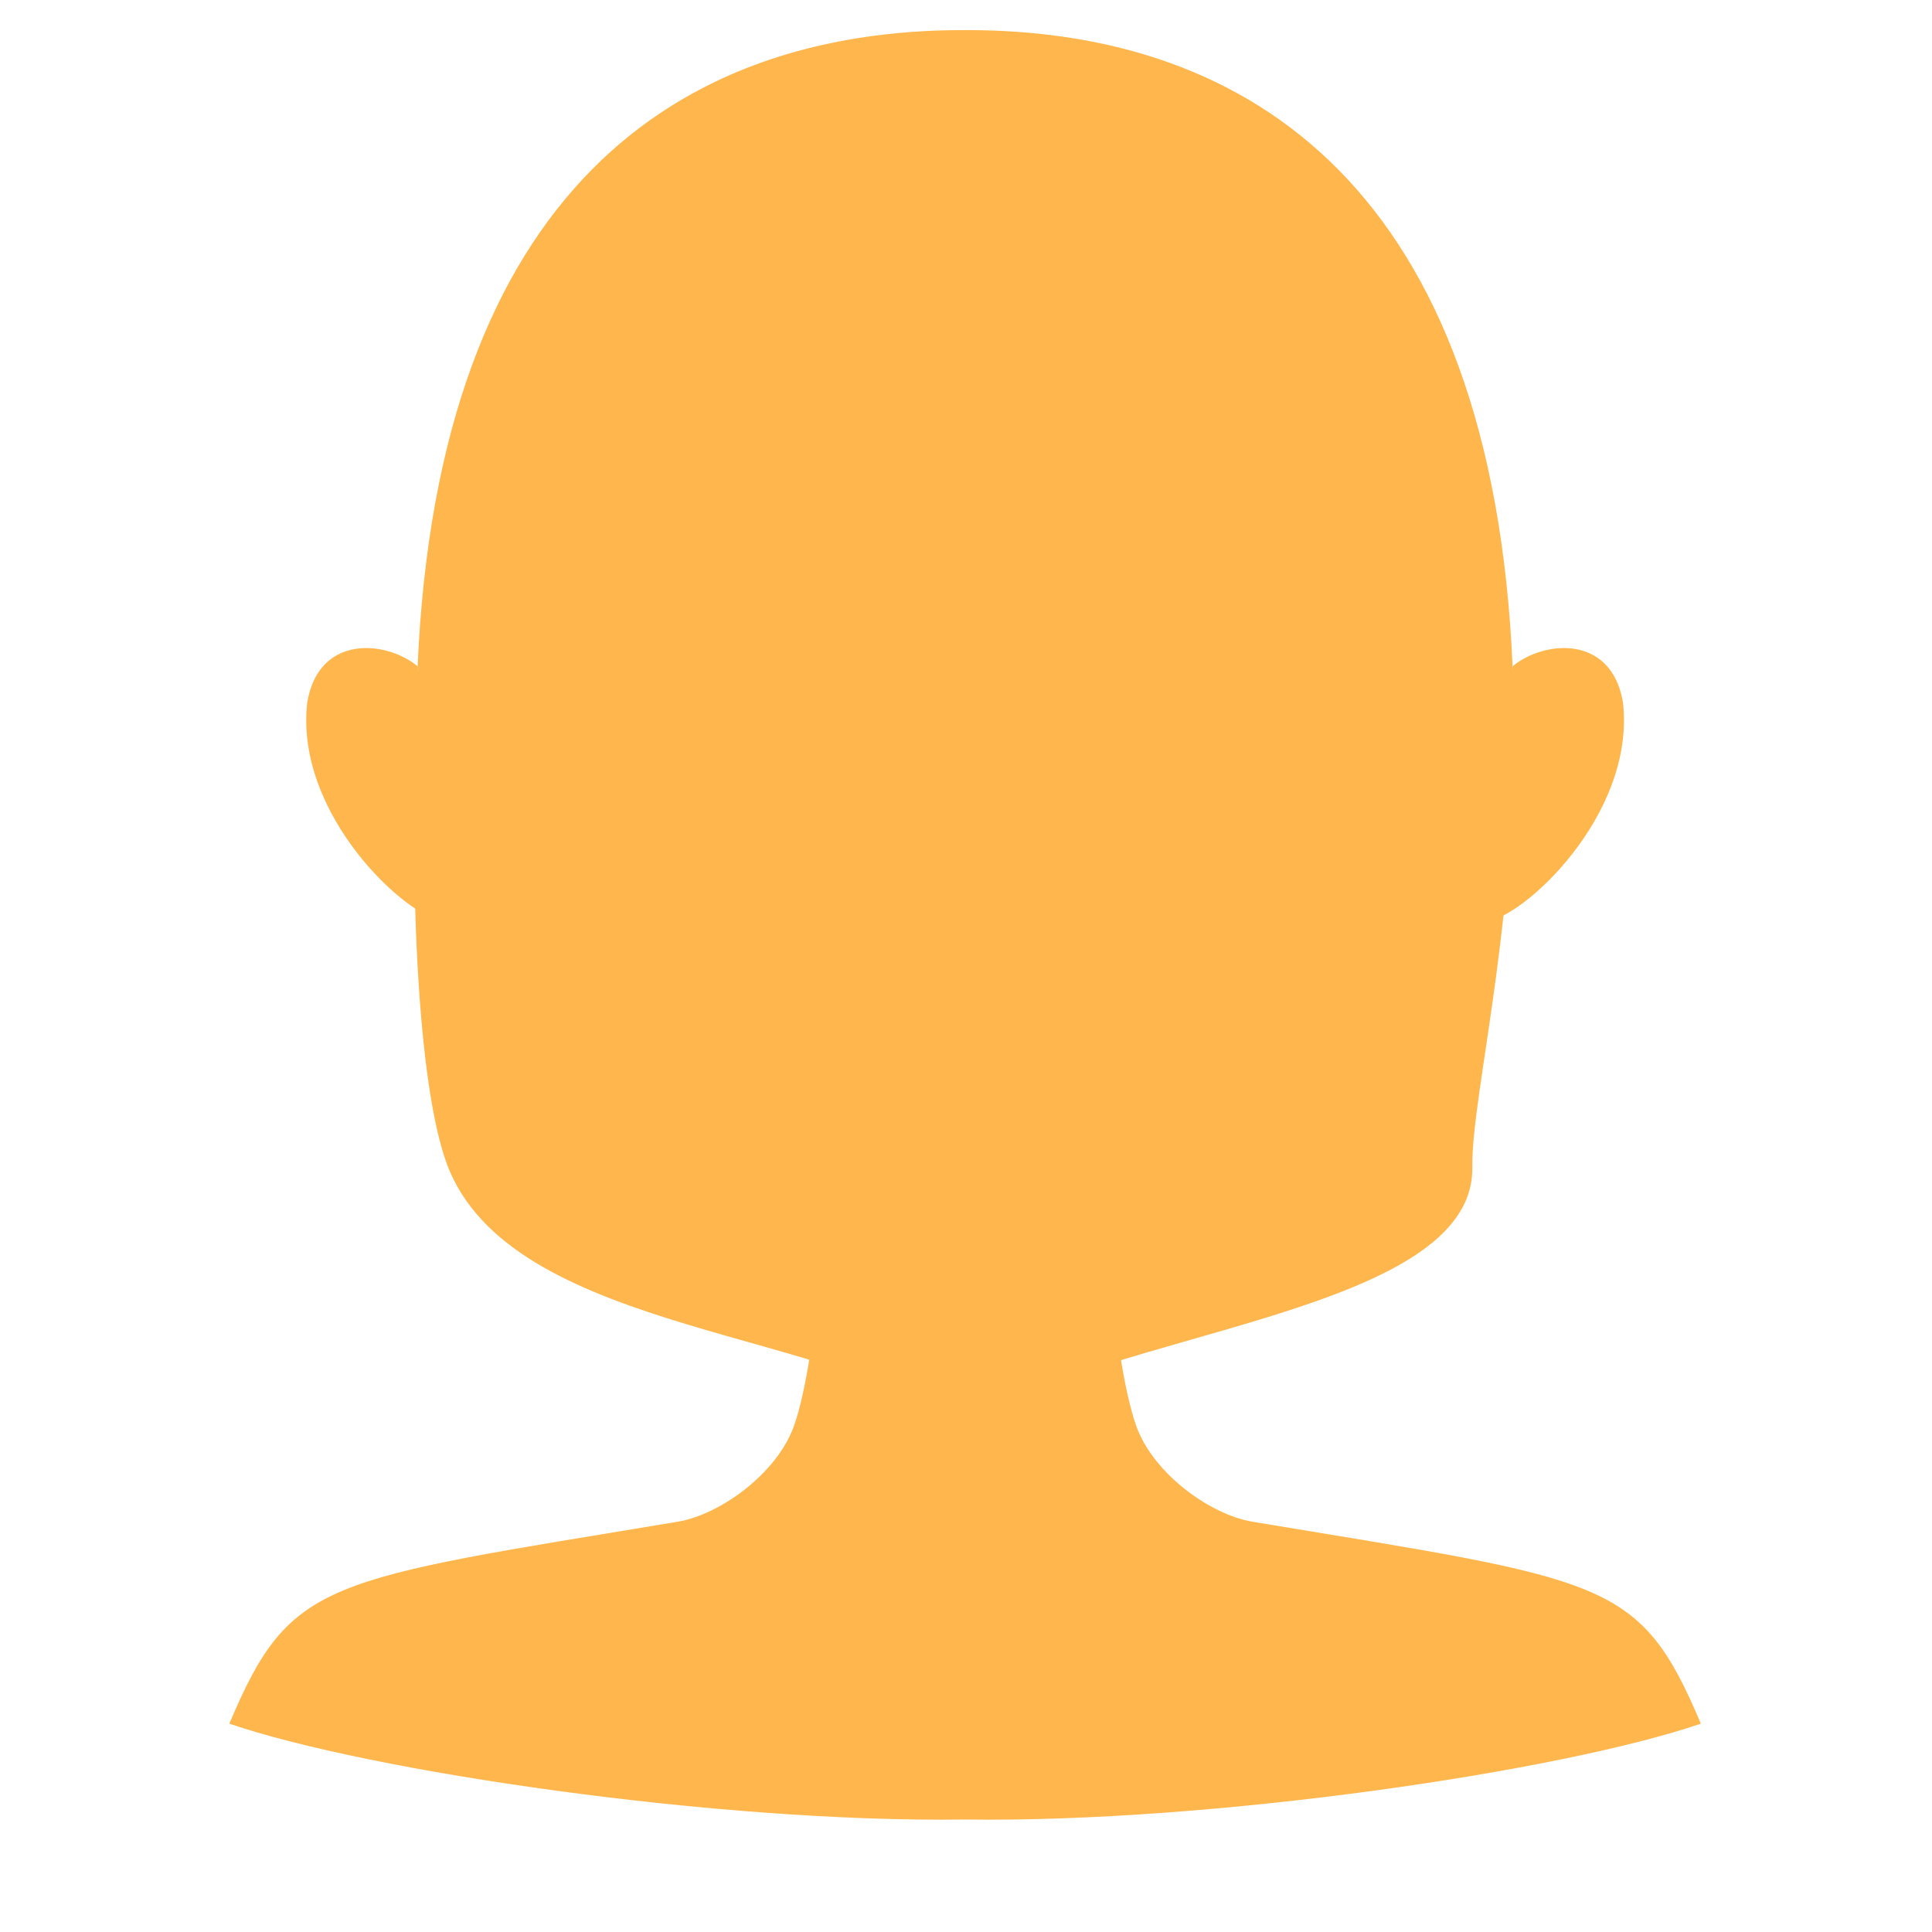 <?xml version="1.0" encoding="utf-8"?>
<svg width="500" zoomAndPan="magnify" viewBox="0 0 375 375" height="500" preserveAspectRatio="xMidYMid meet" version="1.0" xmlns="http://www.w3.org/2000/svg">
  <defs>
    <clipPath id="d15e0da544">
      <path d="M 44.449 260 L 330.199 260 L 330.199 368.848 L 44.449 368.848 Z M 44.449 260 " clip-rule="nonzero"/>
    </clipPath>
    <clipPath id="c74751edc7">
      <path d="M 74 5.848 L 301 5.848 L 301 278 L 74 278 Z M 74 5.848 " clip-rule="nonzero"/>
    </clipPath>
  </defs>
  <g clip-path="url(#d15e0da544)">
    <path fill="#FFB74D" d="M 330.133 334.563 C 302.902 343.863 235.148 353.832 187.324 353.168 C 139.5 353.832 71.75 343.863 44.516 334.563 C 56.434 306.328 62.871 306.766 131.531 295.367 C 139.707 294.012 150.793 286.063 154.113 276.762 C 156.414 270.316 158.723 255.777 158.098 249.516 C 156.77 236.227 187.324 262.141 187.324 262.141 C 187.324 262.141 217.879 236.227 216.551 249.516 C 215.926 255.777 218.238 270.316 220.539 276.762 C 223.855 286.063 234.941 294.012 243.121 295.367 C 311.781 306.766 318.219 306.328 330.133 334.563 Z M 330.133 334.563" fill-opacity="1" fill-rule="nonzero"/>
  </g>
  <path fill="#FFB74D" d="M 86.293 178.805 L 81.02 129.289 C 74.875 124.262 61.852 123.125 59.637 136.336 C 57.117 158.281 79.395 178.523 86.293 178.805 " fill-opacity="1" fill-rule="nonzero"/>
  <path fill="#FFB74D" d="M 288.359 178.805 L 293.629 129.285 C 299.777 124.262 312.797 123.121 315.016 136.332 C 317.535 158.277 295.258 178.523 288.359 178.805 " fill-opacity="1" fill-rule="nonzero"/>
  <g clip-path="url(#c74751edc7)">
    <path fill="#FFB74D" d="M 285.774 226.583 C 286.185 255.149 213.988 258.336 188.973 276.137 C 188.527 276.449 188.09 276.773 187.664 277.109 C 187.547 277.188 187.434 277.277 187.324 277.375 C 187.219 277.277 187.105 277.188 186.988 277.109 C 162.703 258.184 101.239 259.036 87.397 227.568 C 81.457 214.063 79.055 175.473 81.047 129.621 C 85 36.676 132.094 5.965 186.66 5.84 C 187.105 5.84 187.543 5.84 187.988 5.84 C 242.551 5.965 289.648 36.68 293.602 129.621 C 295.594 175.469 285.562 211.83 285.774 226.583 Z M 297.094 234.457" fill-opacity="1" fill-rule="nonzero"/>
  </g>
</svg>